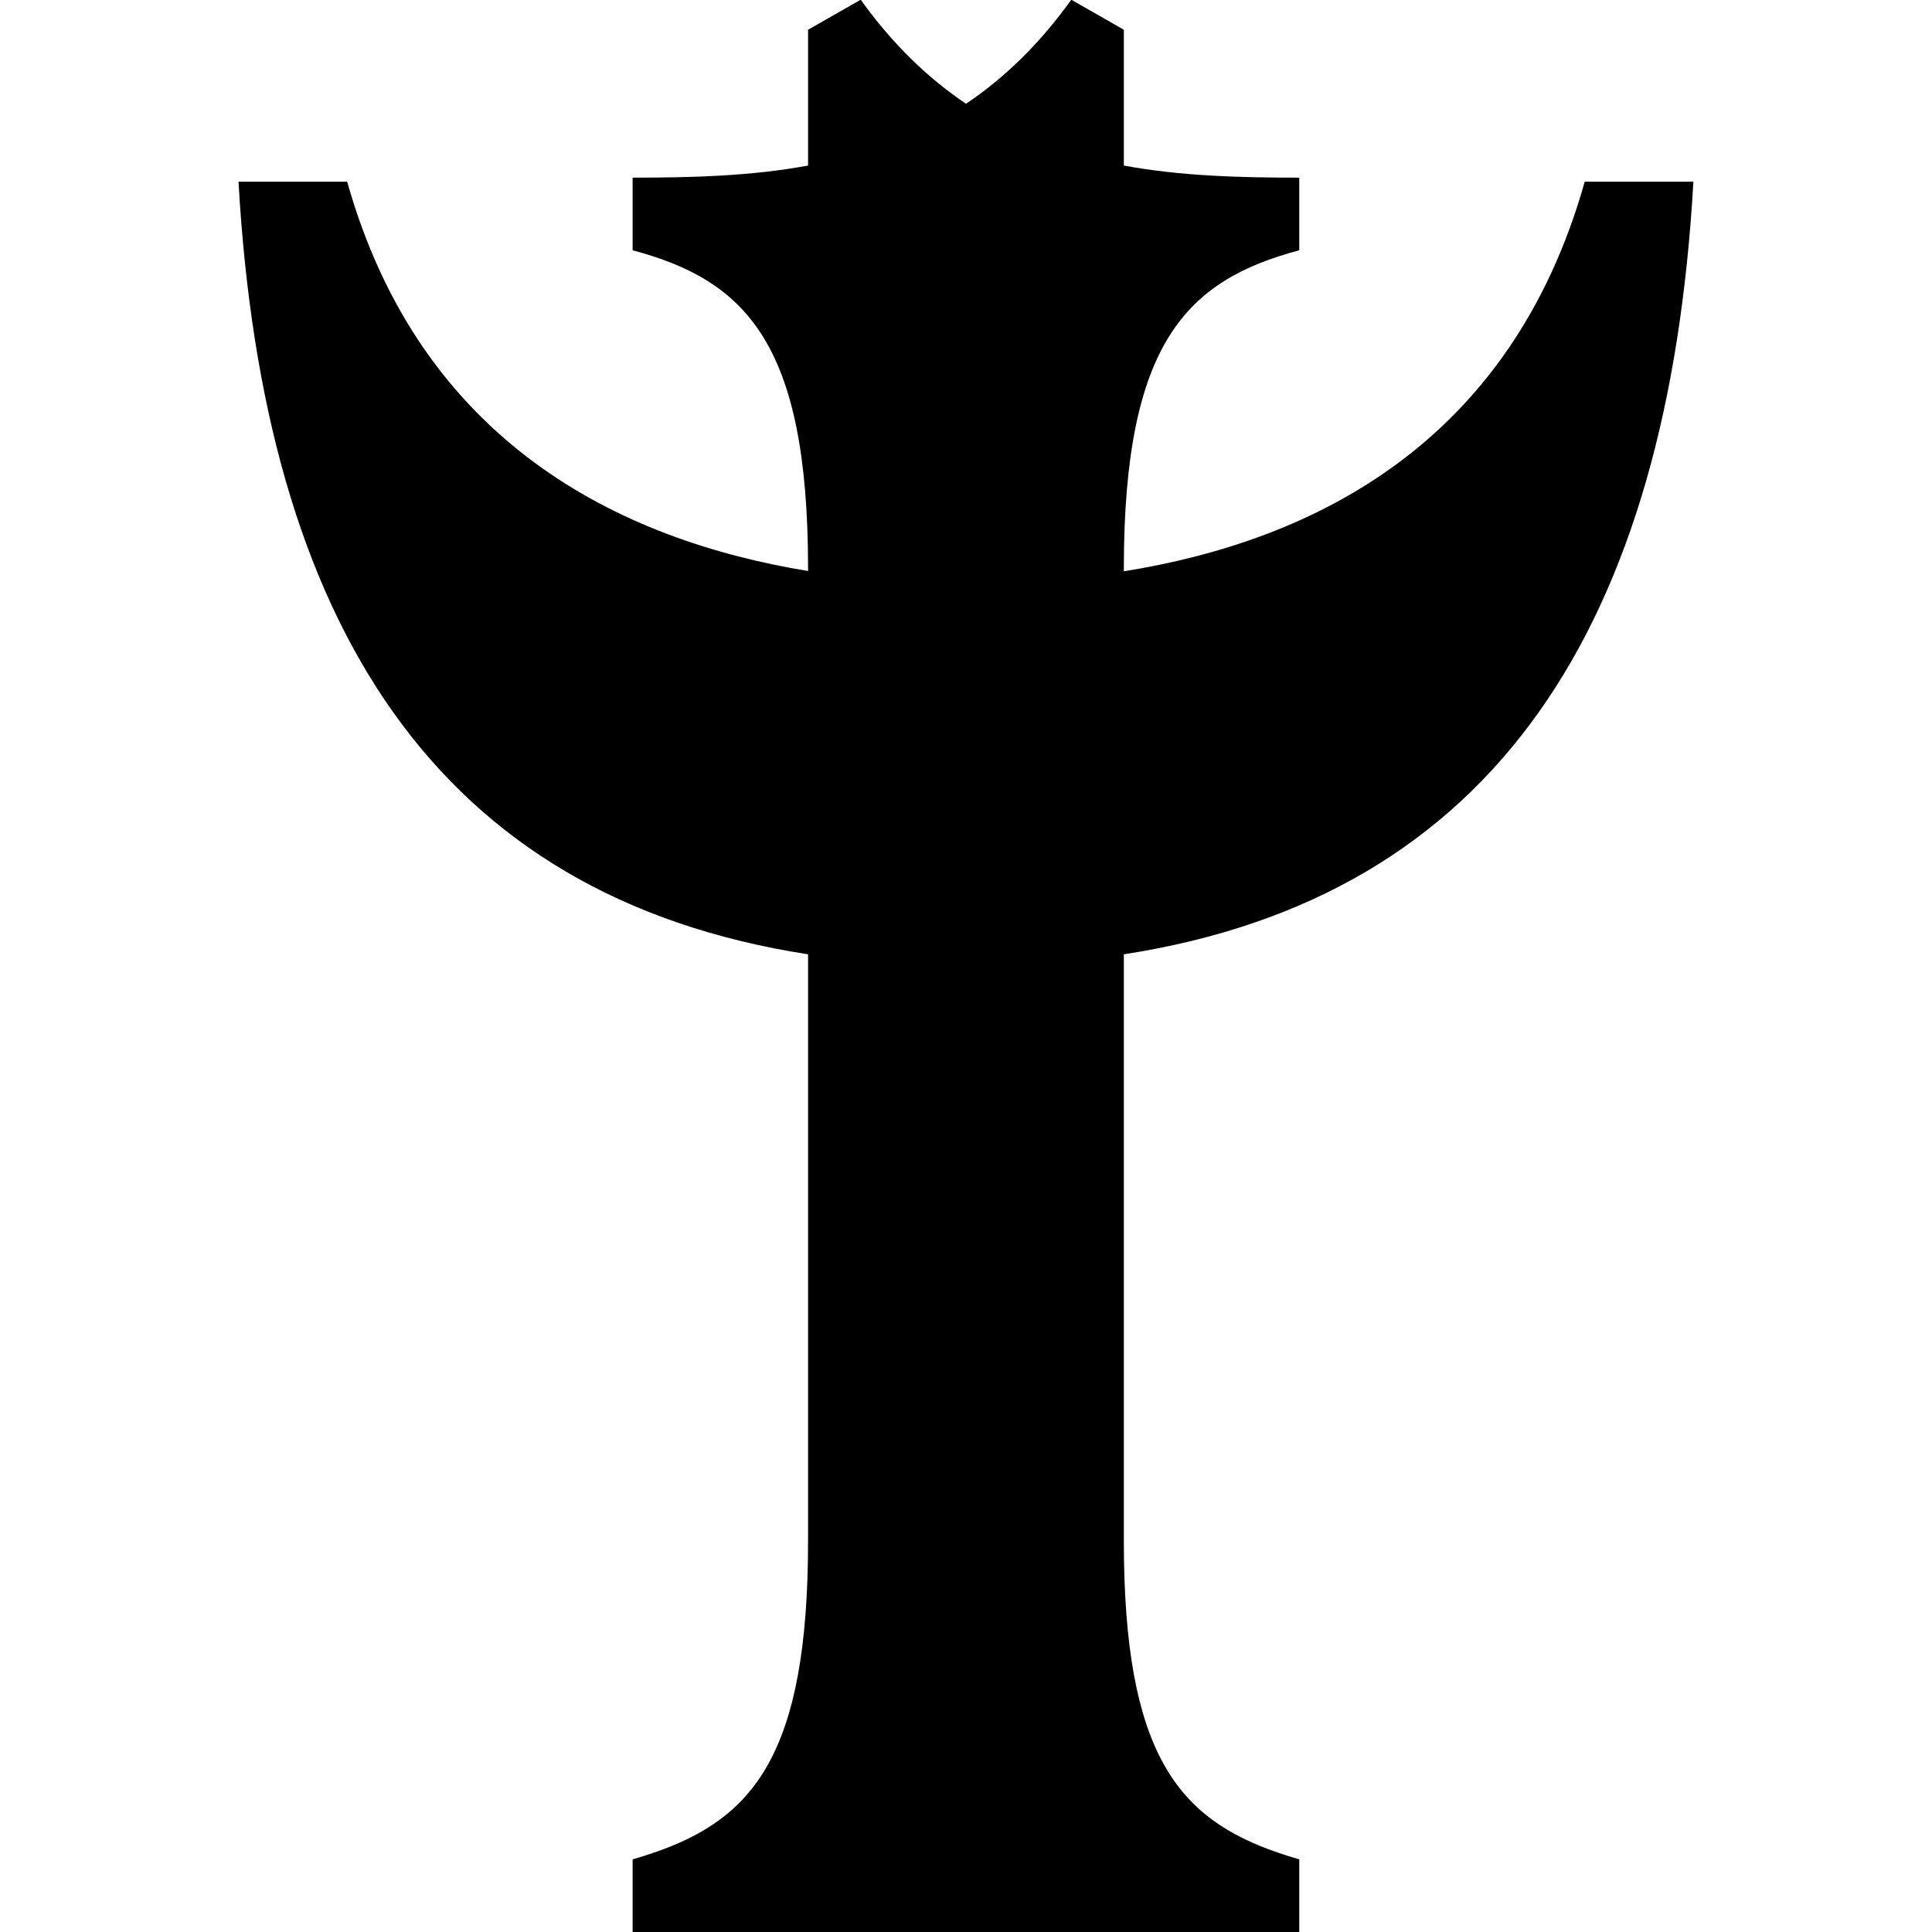 <?xml version="1.0" encoding="UTF-8"?>
<svg data-bbox="24.69 -0.03 150.61 200.03" viewBox="0 0 200 200" xmlns="http://www.w3.org/2000/svg" data-type="shape">
    <g>
        <path d="M175.3 18.81h-11.25c-7.62 27.04-27.98 37.17-47.71 40.33v-.4c.02-23.25 6.51-29.73 18.16-32.83v-7.52c-6.04 0-12.18-.15-18.16-1.25V3.08L110.9-.03c-3.35 4.67-7.01 8.16-10.9 10.77-3.88-2.61-7.55-6.1-10.9-10.77l-5.45 3.11v14.06c-5.98 1.1-12.13 1.25-18.16 1.25v7.52c11.66 3.11 18.14 9.58 18.16 32.83v.37c-19.57-3.2-40.12-13.35-47.71-40.3H24.69c2.59 45.78 20.45 74.01 58.96 79.98v60.74c0 22.13-5.7 28.76-16.03 32.28-.69.23-1.4.46-2.13.67V200h69.01v-7.52c-.73-.21-1.44-.43-2.13-.67-10.33-3.52-16.03-10.15-16.03-32.28V98.79c38.51-5.96 56.36-34.19 58.96-79.98"/>
    </g>
</svg>
